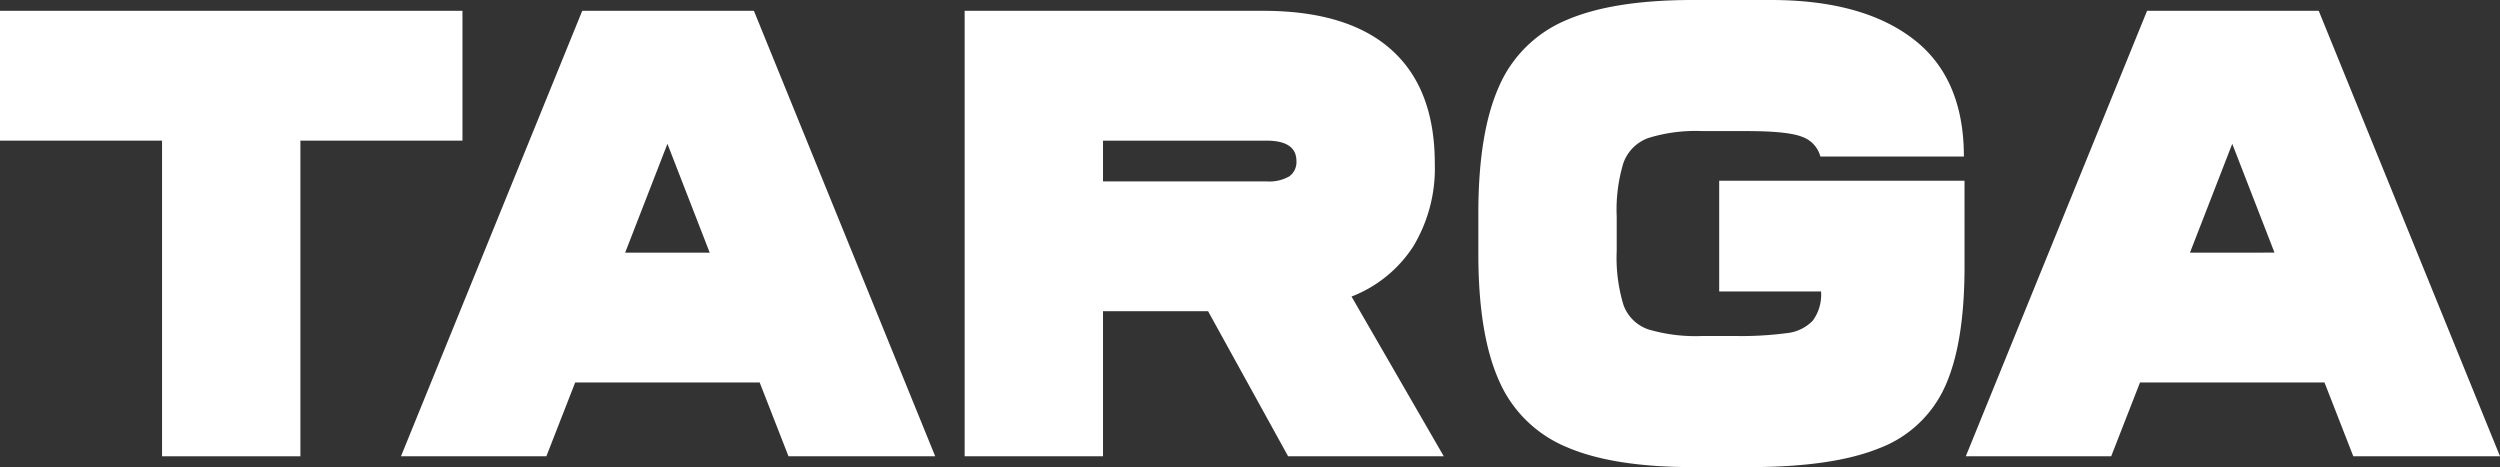 <svg id="グループ_15974" data-name="グループ 15974" xmlns="http://www.w3.org/2000/svg" xmlns:xlink="http://www.w3.org/1999/xlink" width="380" height="71" viewBox="0 0 380 71">
  <rect x="0" y="0" width="380" height="71" fill="#333333" stroke="none"/>
  <defs>
    <clipPath id="clip-path">
      <rect id="長方形_6536" data-name="長方形 6536" width="380" height="71" fill="none"/>
    </clipPath>
  </defs>
  <g id="グループ_14112" data-name="グループ 14112" clip-path="url(#clip-path)">
    <path id="パス_12827" data-name="パス 12827" d="M140.814,21.086h24.827q4.574,0,4.574,3.1a2.674,2.674,0,0,1-1.069,2.32,6.12,6.12,0,0,1-3.506.773H140.814Zm28.137,47.978h23.658l-14.02-24.28a19.572,19.572,0,0,0,9.395-7.641,22.967,22.967,0,0,0,3.262-12.575q0-11.413-6.621-17.315t-19.472-5.9H119.783V69.064h21.031V47.008h15.967Z" transform="translate(26.843 0.292)" fill="#fff"/>
    <path id="パス_12828" data-name="パス 12828" d="M278.176,38.109,284.6,21.567l6.425,16.541ZM303,69.062h22.3L297.746,1.351H271.653L244.1,69.062h22.1l4.381-11.222h28.04Z" transform="translate(54.701 0.292)" fill="#fff"/>
    <path id="パス_12829" data-name="パス 12829" d="M257.469,27.471H220.18V44.3h15.481a6.63,6.63,0,0,1-1.267,4.45,6.405,6.405,0,0,1-3.943,1.886,52.605,52.605,0,0,1-7.838.435h-4.965a25.282,25.282,0,0,1-8.276-1.015,6.115,6.115,0,0,1-3.748-3.724,24.758,24.758,0,0,1-1.022-8.223V32.888a24.369,24.369,0,0,1,1.022-8.125,6.273,6.273,0,0,1,3.748-3.773,24.162,24.162,0,0,1,8.276-1.064h6.815q6.135,0,8.325.871a4.359,4.359,0,0,1,2.775,3h21.81q0-11.993-7.741-17.9T227.969,0H216.188q-12.267,0-19.326,3.094A19.2,19.2,0,0,0,186.687,13.2q-3.116,7.014-3.115,19.2V38.6q0,12.188,3.115,19.2A19.185,19.185,0,0,0,196.862,67.9Q203.92,71,216.188,71h8.567q12.655,0,19.715-2.854A17.894,17.894,0,0,0,254.5,58.763q2.971-6.529,2.971-18.234Z" transform="translate(41.137 0)" fill="#fff"/>
    <path id="パス_12830" data-name="パス 12830" d="M83.866,38.109l6.426-16.541,6.425,16.541Zm24.827,30.954h22.3L103.436,1.351H77.343L49.79,69.062h22.1l4.381-11.222h28.04Z" transform="translate(11.158 0.292)" fill="#fff"/>
    <path id="パス_12831" data-name="パス 12831" d="M70.295,1.351H0V21.084H24.632V69.064h21.03V21.084H70.295Z" transform="translate(0 0.292)" fill="#fff"/>
  </g>
</svg>
